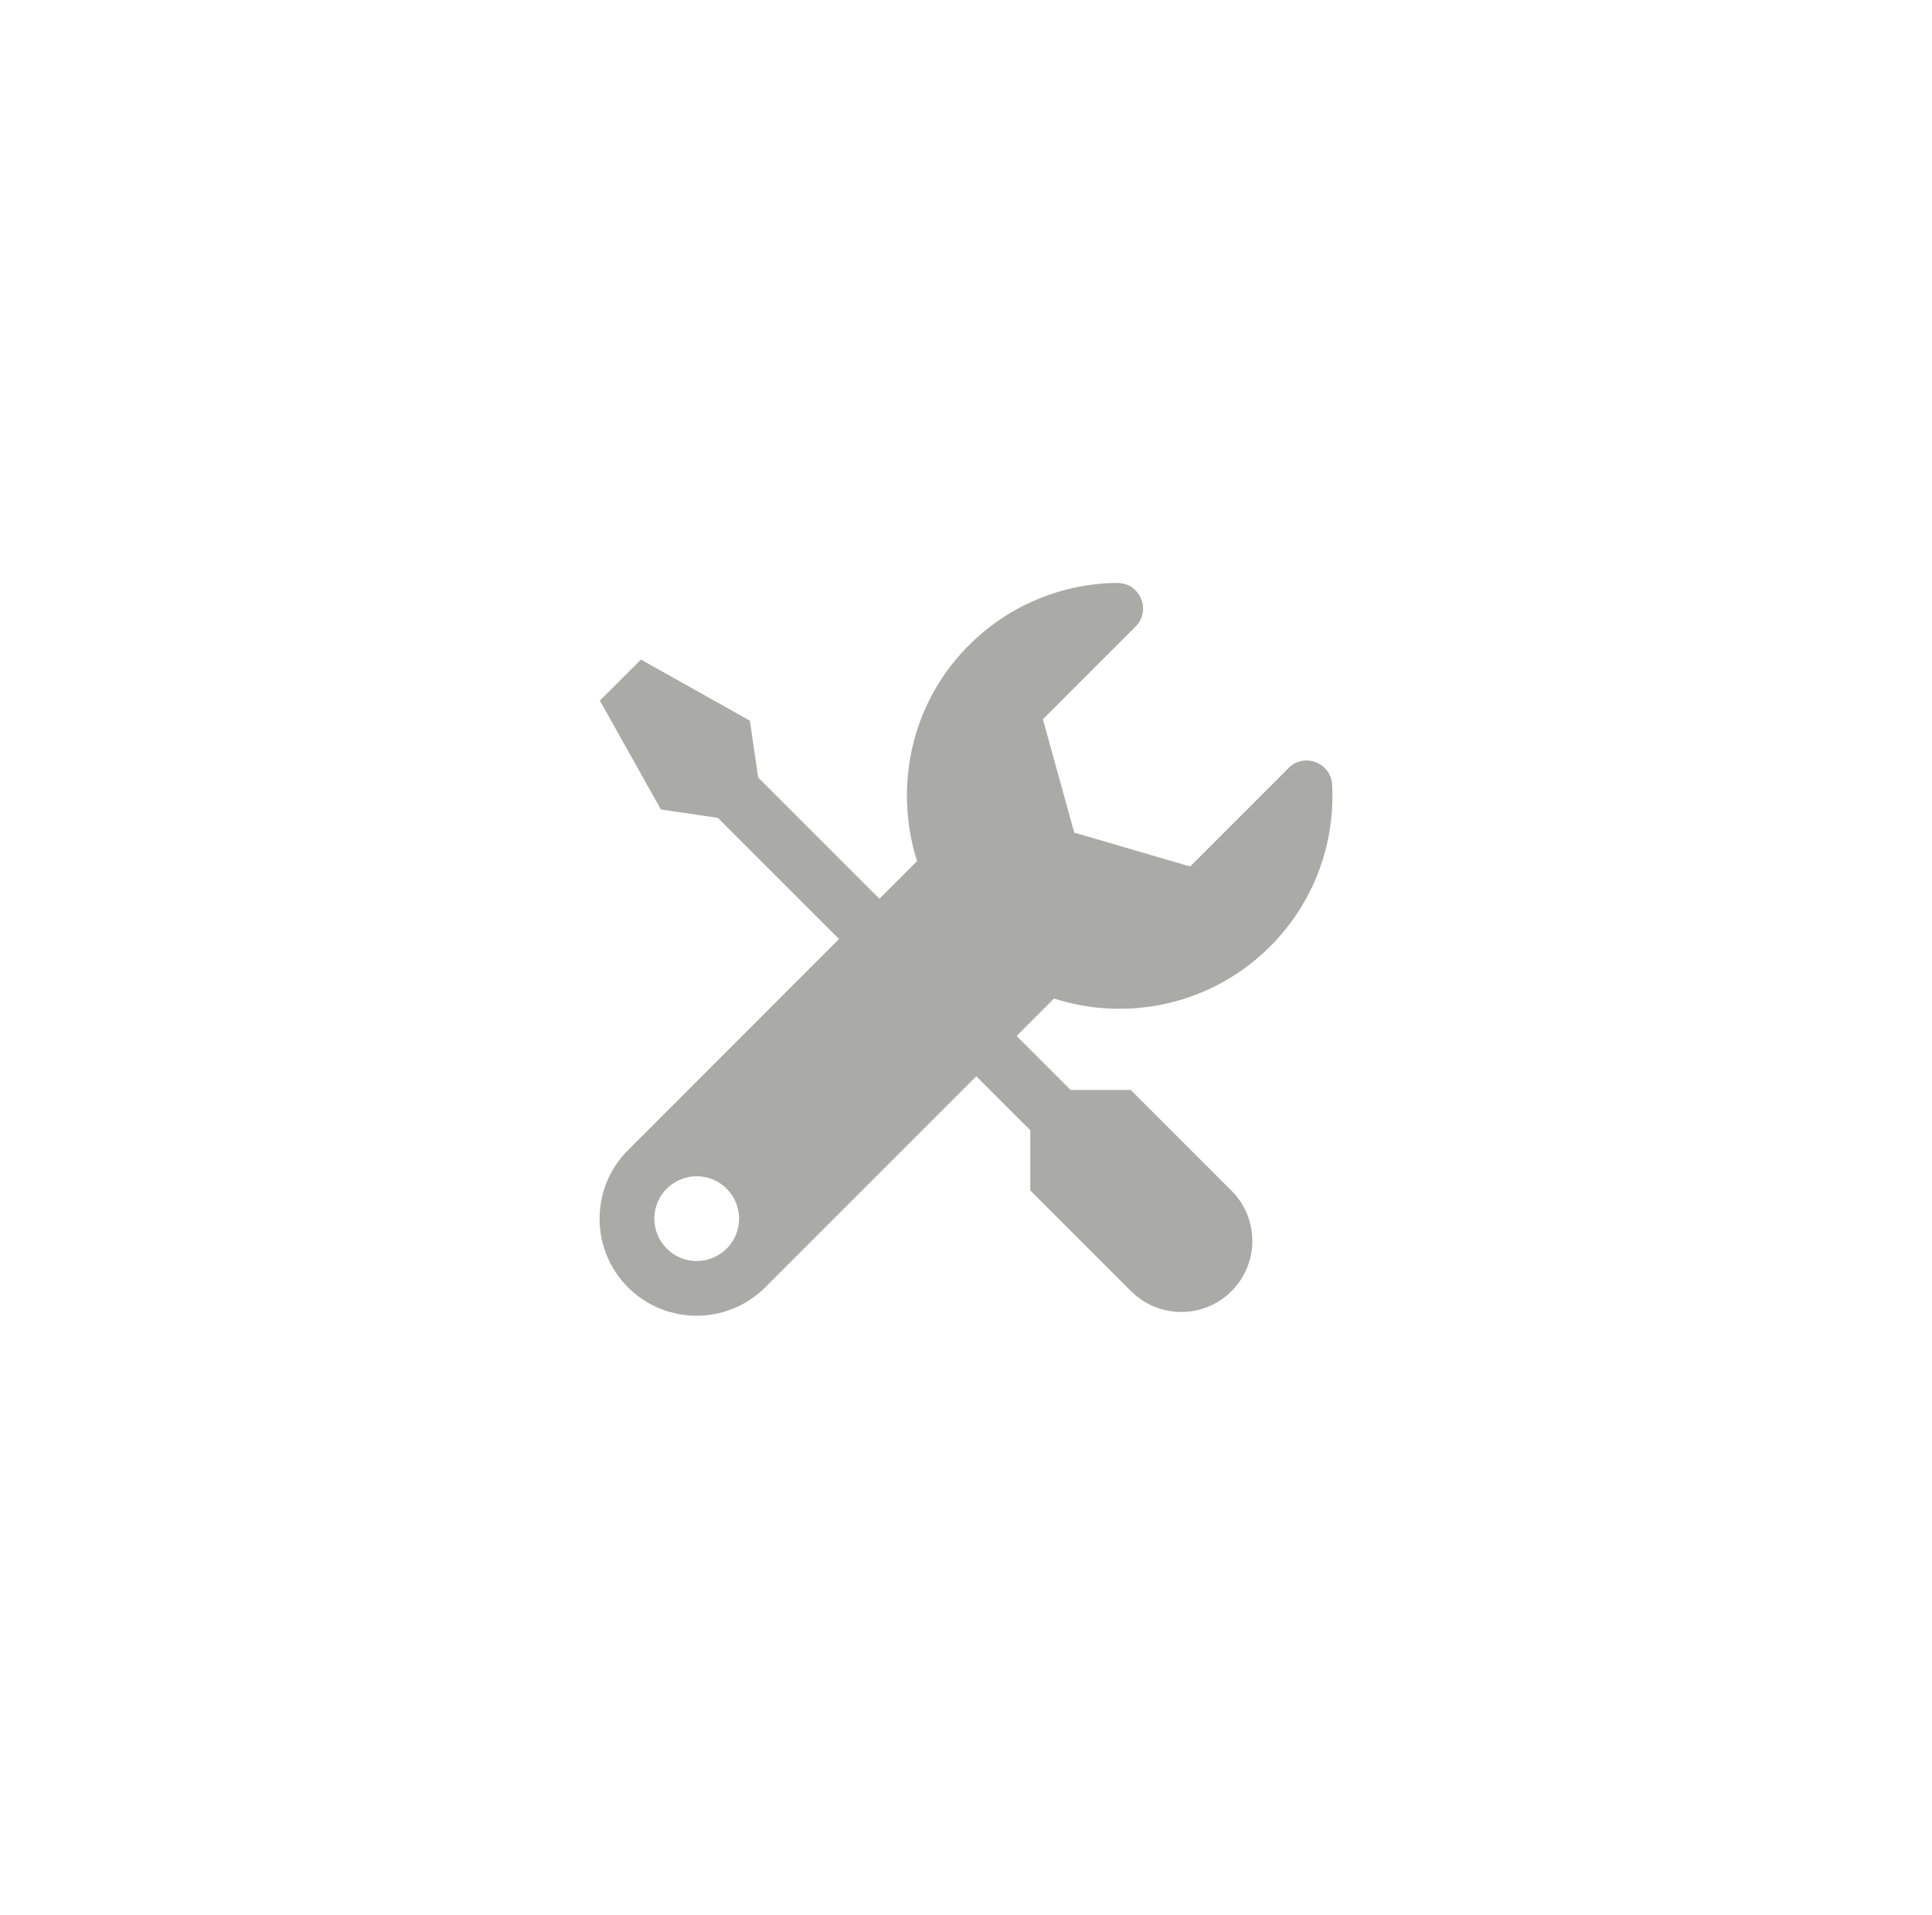 <svg width="116" height="115" viewBox="0 0 116 115" fill="none" xmlns="http://www.w3.org/2000/svg">
<path d="M77.37 46.11L71.456 52.024L64.499 49.992L62.617 43.185L68.181 37.621C69.157 36.64 68.447 34.986 67.069 35C63.565 35.038 60.07 36.509 57.548 39.415C54.558 42.858 53.745 47.562 55.062 51.702L52.801 53.963L45.522 46.684L45.023 43.269L38.482 39.602L37.253 40.831L36.015 42.064L39.683 48.604L43.098 49.104L50.376 56.383L37.706 69.057C35.431 71.332 35.431 75.019 37.706 77.294C39.982 79.569 43.668 79.569 45.943 77.294L58.617 64.619L61.86 67.861V71.473L67.91 77.523C69.578 79.19 72.278 79.19 73.941 77.523C75.609 75.855 75.609 73.154 73.941 71.491L67.891 65.441H64.28L61.037 62.199L63.285 59.952C67.704 61.377 72.75 60.335 76.258 56.827C78.926 54.159 80.169 50.604 79.982 47.114C79.912 45.792 78.305 45.175 77.365 46.11H77.37ZM43.63 74.967C42.635 75.962 41.023 75.962 40.033 74.967C39.042 73.972 39.038 72.36 40.033 71.37C41.028 70.375 42.64 70.375 43.63 71.37C44.621 72.365 44.625 73.977 43.63 74.967Z" fill="#AAAAA7"/>
</svg>
